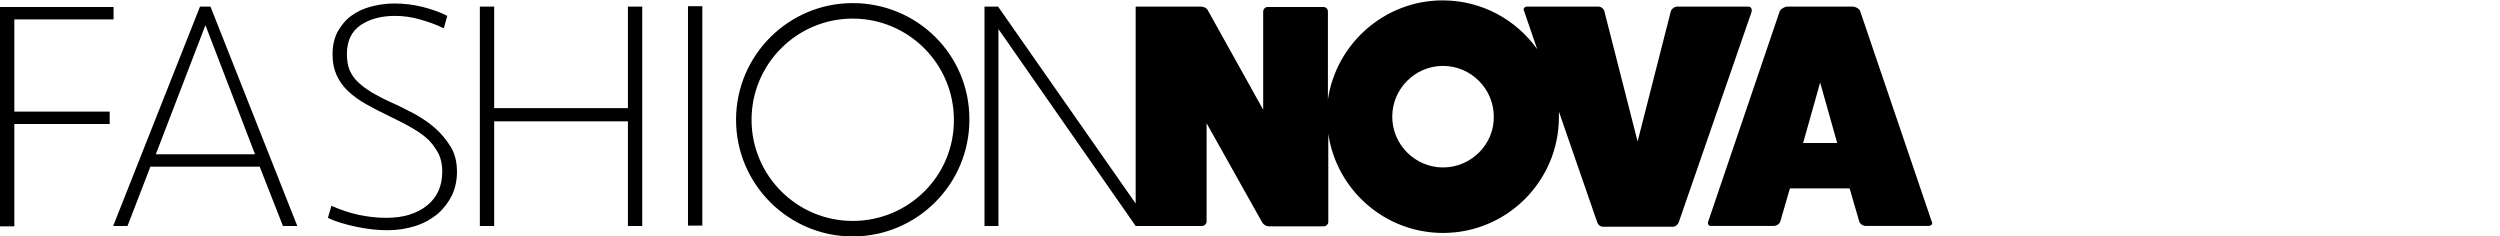 <?xml version="1.0" encoding="utf-8"?>
<svg xmlns="http://www.w3.org/2000/svg" xml:space="preserve" viewBox="0 0 645 61">
  <path fill-rule="evenodd" d="M220 57c-14.4 0-26.1-11.7-26.1-26.1 0-14.4 11.7-26.1 26.1-26.1 14.4 0 26.1 11.7 26.1 26.1.1 14.5-11.7 26.1-26.1 26.1zm0-56.2c-16.6 0-30.1 13.5-30.1 30.1S203.4 61 220 61s30.1-13.5 30.1-30.1C250.2 14.2 236.7.8 220 .8zm-42.5 57.4h3.7V1.6h-3.7v56.6zM162 27.9h-34.5V1.7h-3.7v56.6h3.7v-27H162v27h3.7V1.7H162v26.2zM112.2 33c-1.6-1.4-3.4-2.6-5.4-3.7-2-1-3.8-2-5.7-2.8-2-.9-3.7-1.8-5.1-2.6-1.4-.9-2.6-1.7-3.6-2.7-1-.9-1.7-2-2.2-3.1-.5-1.2-.7-2.6-.7-4.2 0-3.3 1.2-5.8 3.5-7.4 2.4-1.6 5.3-2.4 8.9-2.4 2.2 0 4.3.3 6.4.9 2.1.6 4.2 1.3 6.2 2.3l.9-3.2c-1.9-1-4-1.7-6.3-2.3-2.4-.6-4.8-.9-7.4-.9-2.1 0-4.1.3-6 .8S92.1 3 90.6 4.1c-1.5 1.1-2.6 2.5-3.5 4.1-.9 1.7-1.3 3.6-1.3 5.9 0 2.1.4 3.9 1.1 5.4s1.7 2.9 3 4.1c1.3 1.2 2.8 2.3 4.6 3.3 1.8 1 3.7 2 5.8 3 1.8.9 3.5 1.7 5.1 2.6 1.6.9 3.1 1.8 4.4 2.9 1.3 1.1 2.3 2.4 3.1 3.8.8 1.4 1.2 3.1 1.2 5.1 0 3.7-1.3 6.6-3.9 8.7-2.6 2.1-6.1 3.2-10.5 3.2-2.6 0-5-.3-7.3-.8s-4.6-1.3-6.9-2.3l-.9 3.1c2 1 4.5 1.7 7.3 2.3s5.5.9 8 .9c2.7 0 5.1-.4 7.3-1.1s4.1-1.8 5.7-3.1c1.6-1.4 2.8-3 3.7-4.8.9-1.9 1.3-3.9 1.3-6.1 0-2.4-.5-4.6-1.6-6.4s-2.5-3.5-4.1-4.9zm-72 6.8L53 6.5l12.8 33.3H40.2zM51.6 1.7 29.2 58.3h3.7L38.8 43H67l6 15.3h3.7L54.3 1.7h-2.7zM3.7 5h25.6V1.8H0v56.6h3.7V32h24.6v-3.2H3.7V5zm461.5 31.9 4.4-15.6 4.4 15.6h-8.8zm33.2 20.3L479.9 2.8c-.2-.5-1.1-1.1-2-1.1h-16.7c-.8 0-1.7.6-2 1.1l-18.5 54.4c-.2.5.1 1.1.7 1.1h16.2c.7 0 1.4-.4 1.7-1.1l2.5-8.6h15.4l2.5 8.6c.3.7 1 1.1 1.7 1.1h16.2c.8-.1 1.1-.6.8-1.1zm-126.1-14c-7.2 0-13.1-5.9-13.1-13.1 0-7.2 5.9-13.1 13.1-13.1 7.2 0 13.1 5.9 13.1 13.1.1 7.1-5.8 13.1-13.1 13.1zM451 1.7h-18.3c-.7 0-1.4.6-1.6 1.1l-8.6 33.7-8.6-33.7c-.2-.6-.8-1.1-1.6-1.1H394c-.7 0-1.1.6-.8 1.1l3.4 9.9C391.2 5.1 382.3.1 372.2.1c-15 0-27.5 11.2-29.6 25.6V3c0-.7-.5-1.2-1.2-1.2H327c-.6 0-1.1.6-1.1 1.2v25.3L311.7 2.8c-.3-.7-1.1-1.1-1.9-1.1H293v50.8L257.5 1.7H254v56.6h3.6V7.5L293 58.3h17.1c.7 0 1.2-.6 1.2-1.1V31.8l14.3 25.5c.4.7 1.1 1.1 1.7 1.1h14.2c.7 0 1.2-.6 1.2-1.1V34.5c2.1 14.5 14.6 25.6 29.6 25.6 16.5 0 29.9-13.4 29.9-29.9v-1.4l9.9 28.6c.2.6.8 1.1 1.5 1.1h18c.7 0 1.3-.6 1.5-1.1l18.8-54.3c.2-.9-.2-1.4-.9-1.4z" clip-rule="evenodd"/>
</svg>